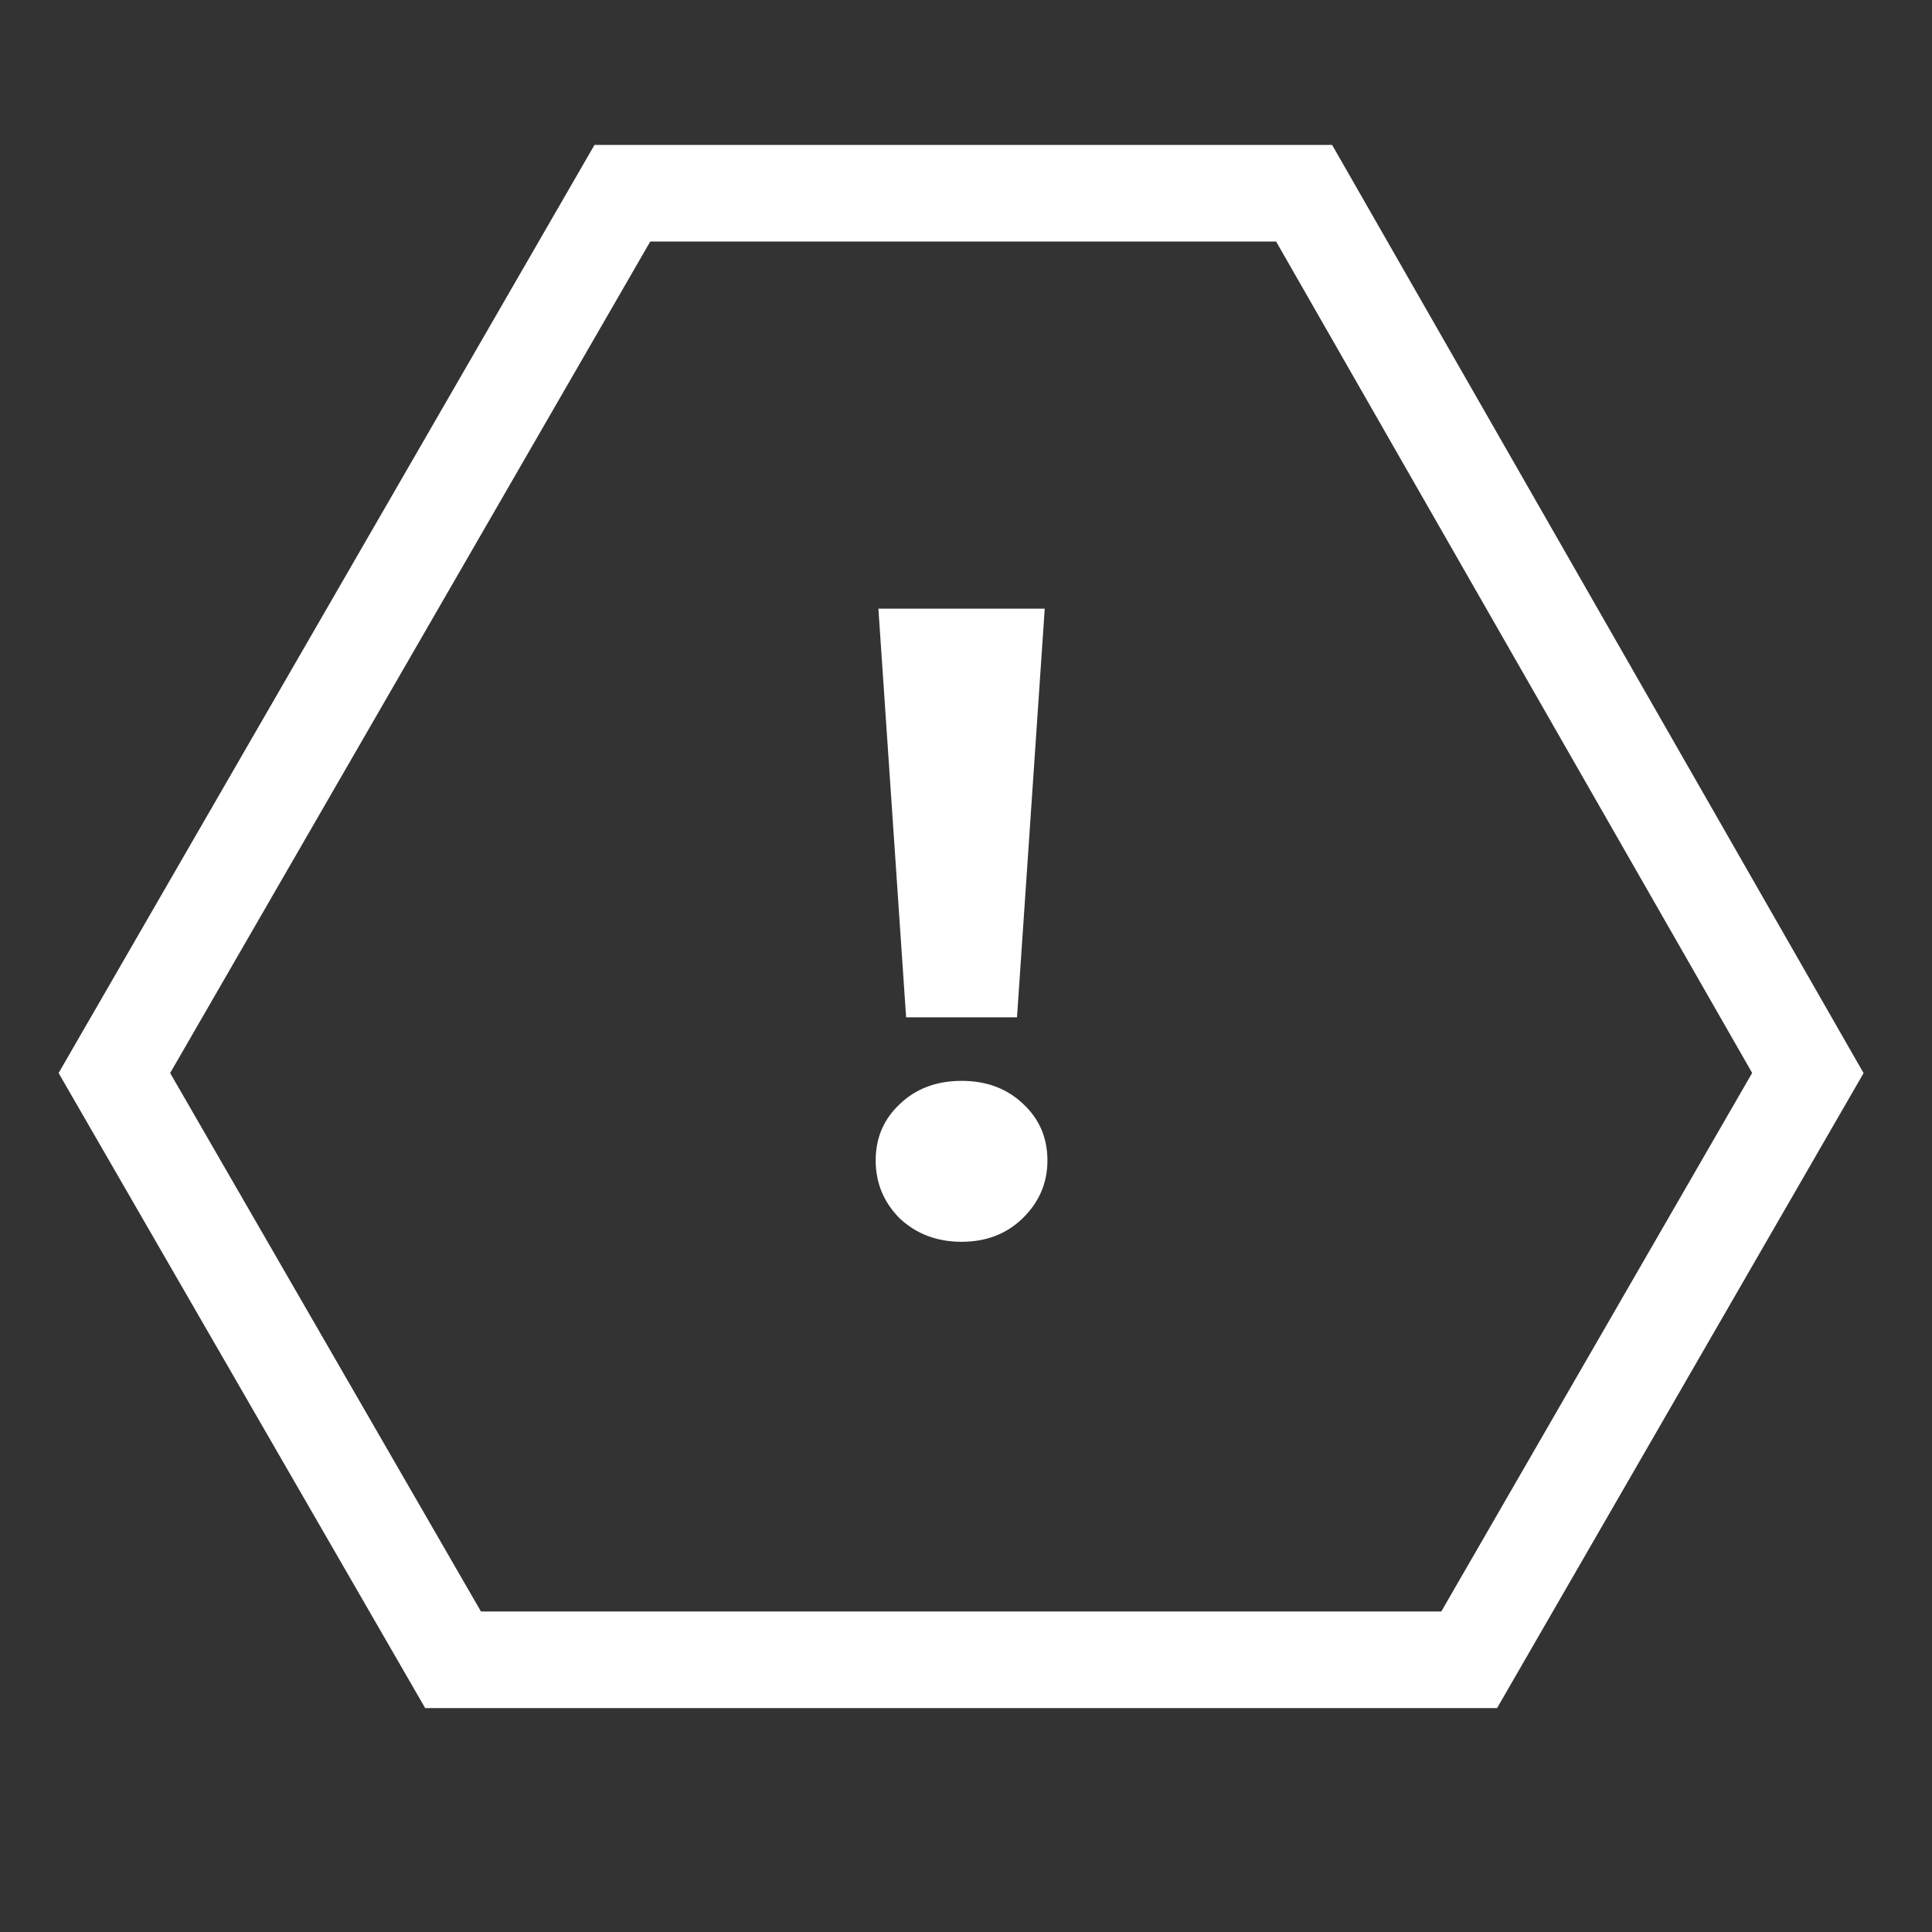 <svg width="20" height="20" viewBox="0 0 20 20" fill="none" xmlns="http://www.w3.org/2000/svg">
<rect x="0" y="0" width="20" height="20" fill="#333333" stroke="none"/>
<path d="M13.456 2H6.443L1.184 11.108L4.69 17.182H15.209L18.715 11.108L13.5 2H13.456Z" stroke="white" stroke-miterlimit="10"/>
<path d="M9.093 6.301H10.815L10.528 10.531H9.38L9.093 6.301ZM9.954 12.855C9.701 12.855 9.488 12.775 9.315 12.614C9.149 12.448 9.065 12.247 9.065 12.013C9.065 11.778 9.149 11.584 9.315 11.429C9.482 11.269 9.695 11.189 9.954 11.189C10.213 11.189 10.426 11.269 10.593 11.429C10.759 11.584 10.843 11.778 10.843 12.013C10.843 12.247 10.756 12.448 10.584 12.614C10.417 12.775 10.207 12.855 9.954 12.855Z" fill="white"/>
</svg>
